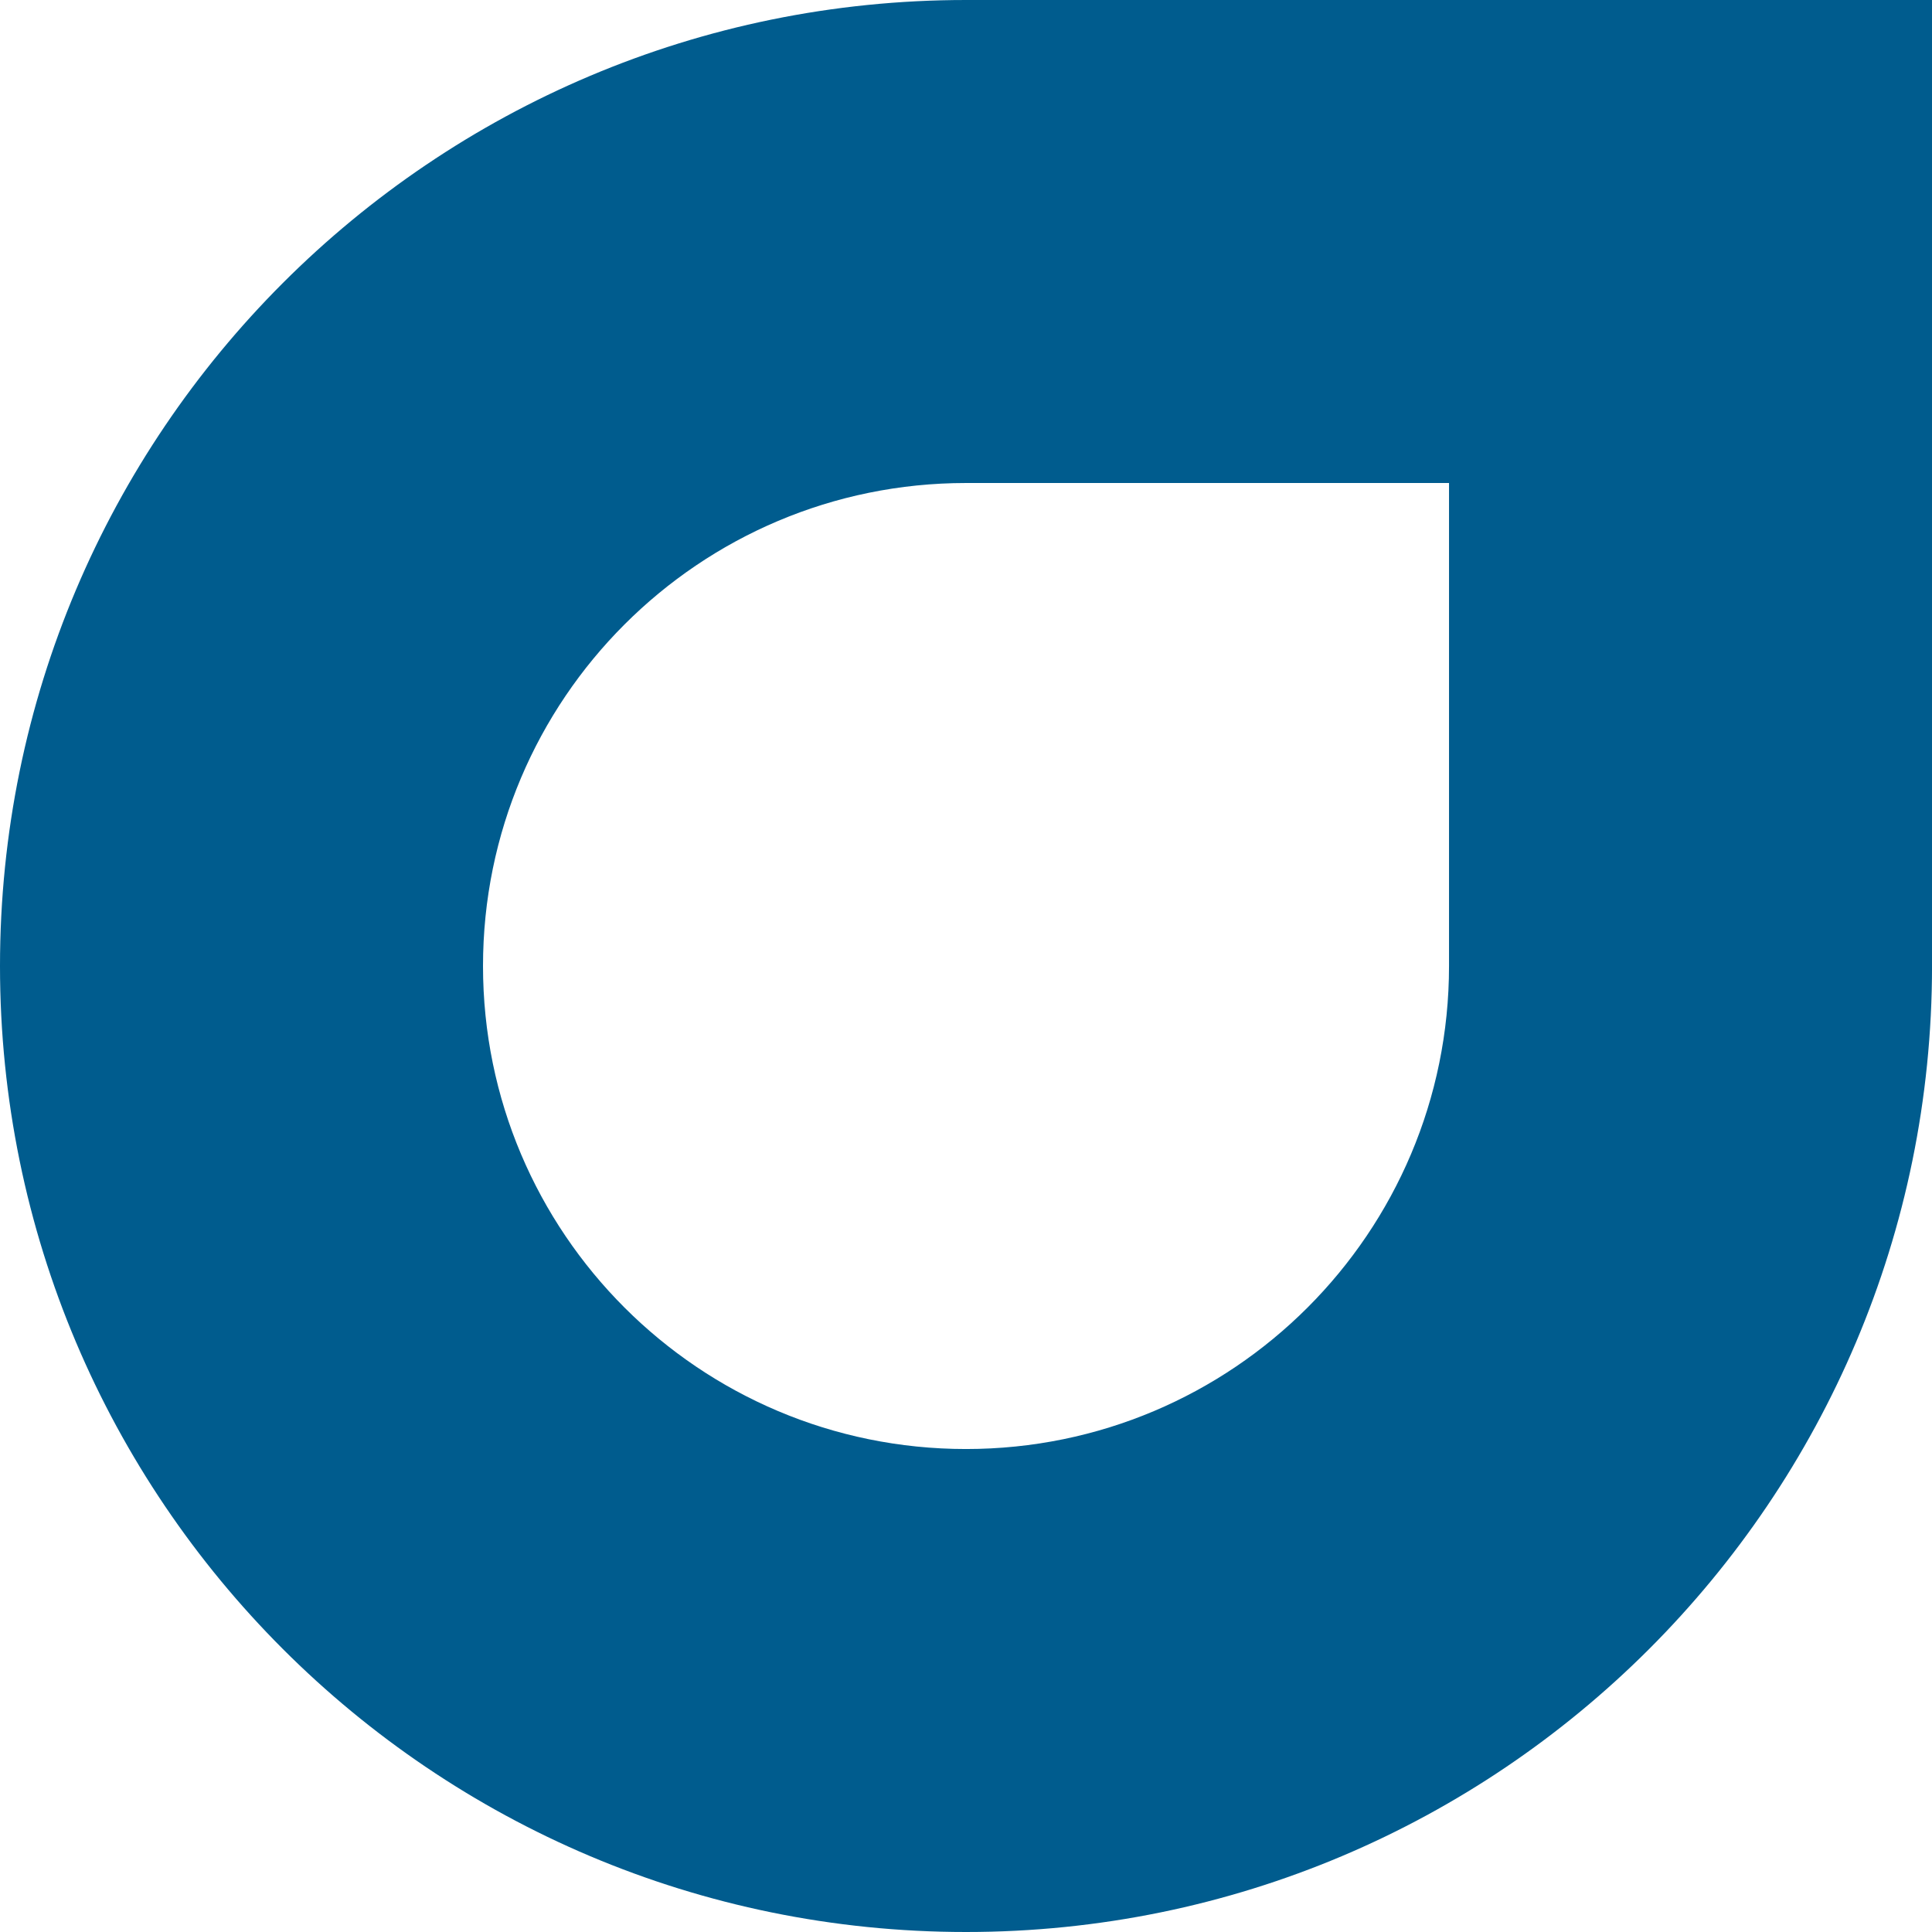 <svg xmlns="http://www.w3.org/2000/svg" viewBox="0 0 637.79 637.79" xml:space="preserve"><path d="M318.9 637.79c176.12 0 318.9-142.77 318.9-318.9V0H318.9C142.77 0 0 142.77 0 318.9s142.77 318.89 318.9 318.89m0-478.34h159.45V318.9c0 88.06-71.39 159.45-159.45 159.45S159.45 406.96 159.45 318.9s71.39-159.45 159.45-159.45" fill="#005c8e"/></svg>